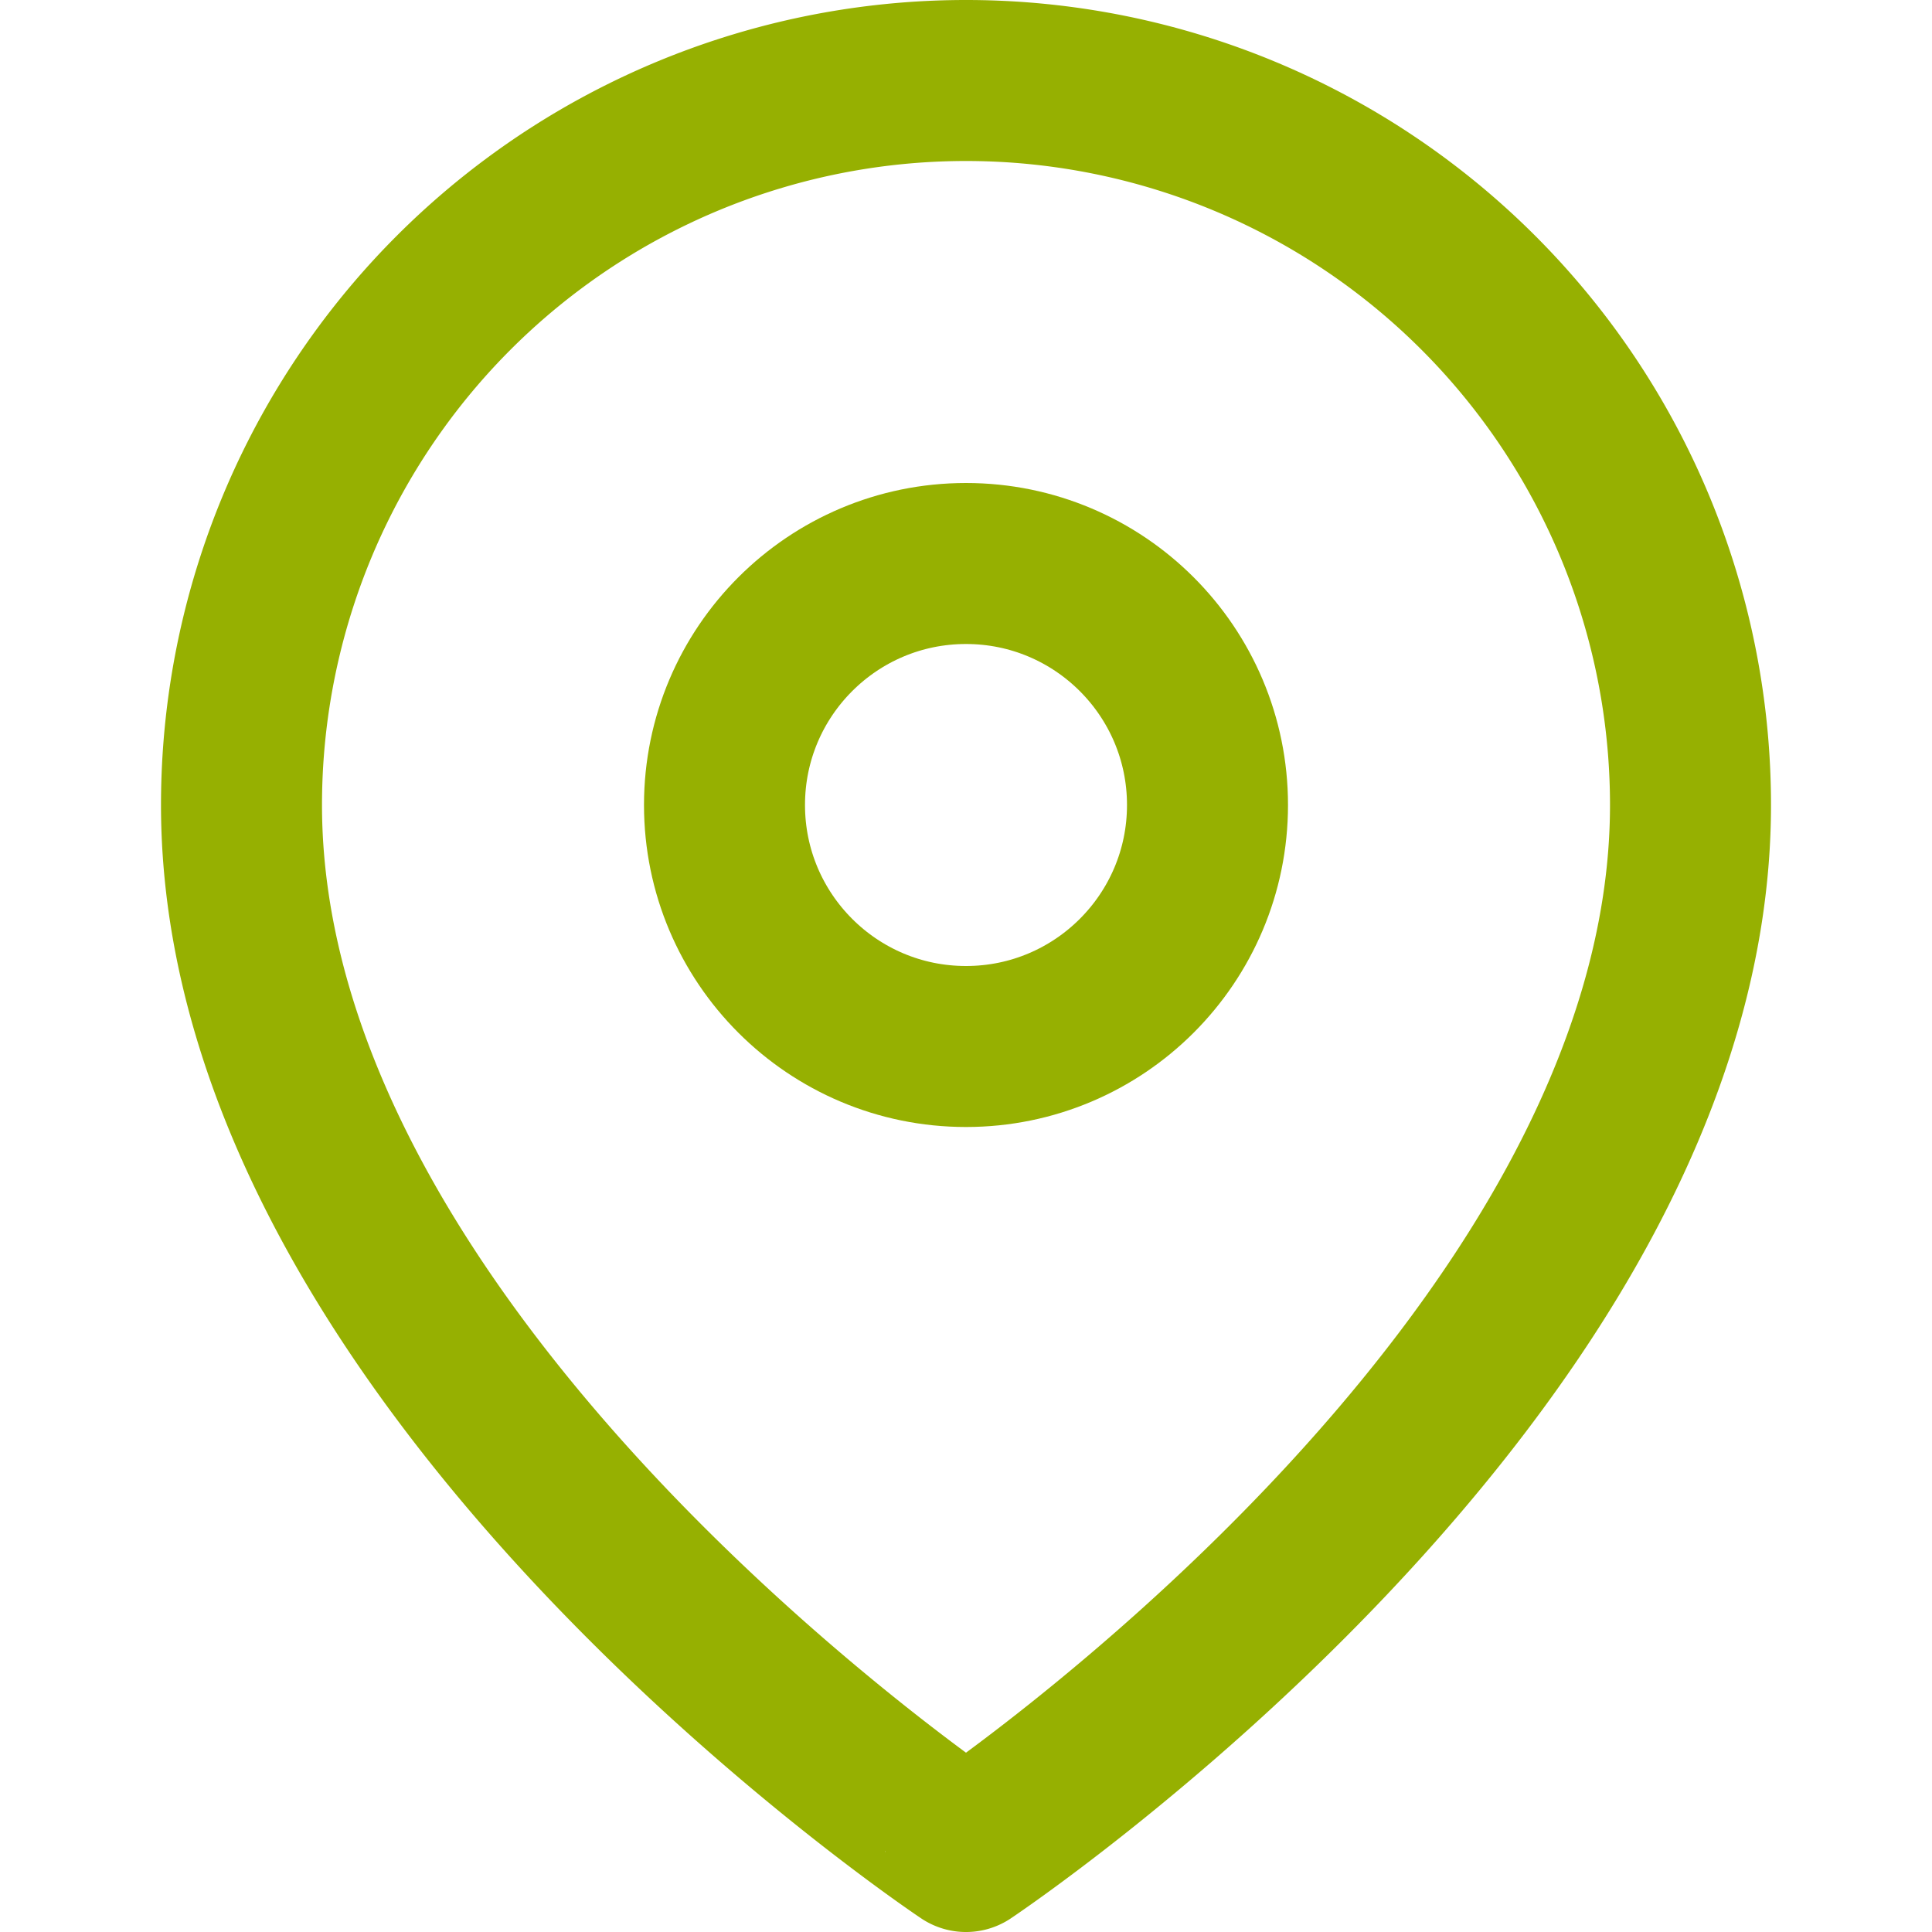 <svg xmlns="http://www.w3.org/2000/svg" width="24" height="24" viewBox="0 0 24 24" fill="none" stroke="#96b001" stroke-width="2" stroke-linecap="round" stroke-linejoin="round">
  <path d="M21 10c0 7-9 13-9 13S3 17 3 10a9 9 0 1 1 18 0z"></path>
  <circle cx="12" cy="10" r="3"></circle>
</svg>
